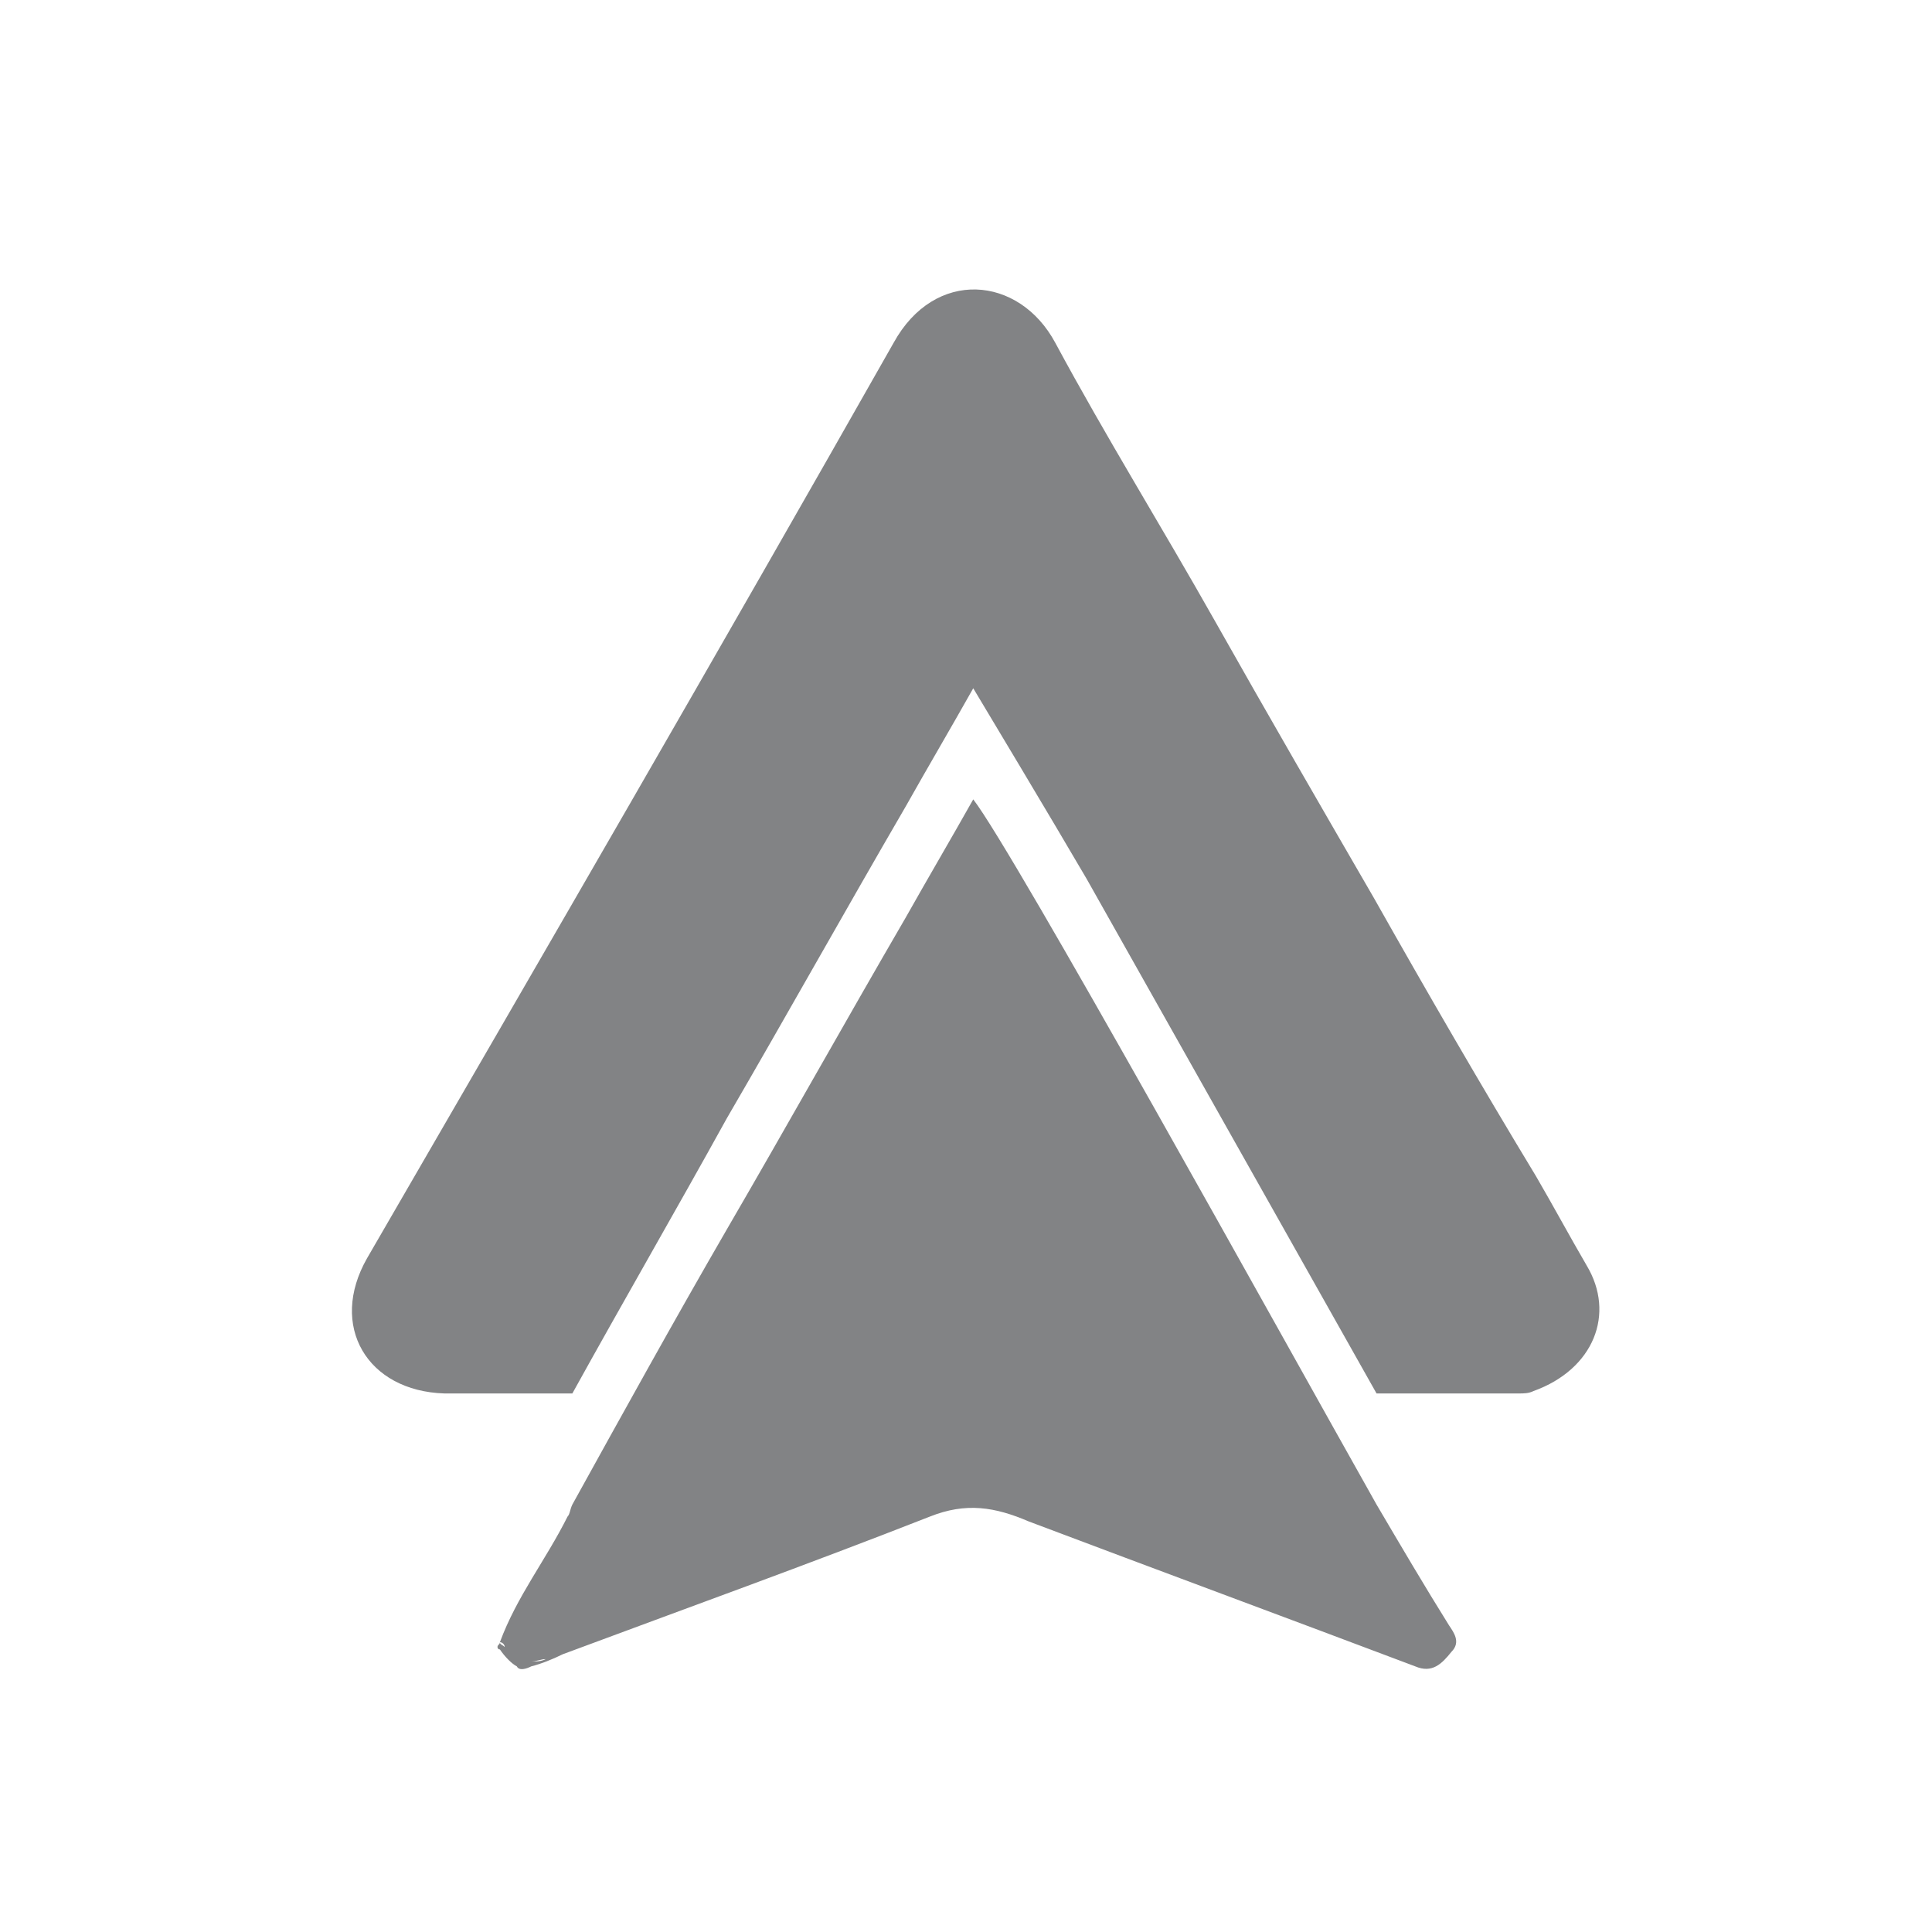 <?xml version="1.0" encoding="utf-8"?>
<!-- Generator: Adobe Illustrator 28.0.0, SVG Export Plug-In . SVG Version: 6.00 Build 0)  -->
<svg version="1.1" id="Calque_1" xmlns="http://www.w3.org/2000/svg" xmlns:xlink="http://www.w3.org/1999/xlink" x="0px" y="0px"
	 viewBox="0 0 80 80" style="enable-background:new 0 0 80 80;" xml:space="preserve">
<style type="text/css">
	.st0{fill-rule:evenodd;clip-rule:evenodd;fill:#FFFFFF;fill-opacity:0;}
	.st1{fill:#828385;}
</style>
<g id="Page-1">
	<g id="picto_360">
		<rect id="Rectangle-Copy-22" y="0" class="st0" width="80" height="80"/>
		<g>
			<path class="st1" d="M65.7,52.4c-0.7-1.2-1.4-2.5-2.1-3.7c-2.3-3.8-4.5-7.6-6.7-11.5c-2.2-3.8-4.4-7.6-6.6-11.5
				c-2.2-3.9-4.5-7.6-6.6-11.5c-1.5-2.8-5-3.1-6.7,0c-7.2,12.7-14.5,25.3-21.8,37.9c-1.6,2.8,0,5.5,3.2,5.6c1.8,0,3.5,0,5.3,0
				c2.1-3.8,4.3-7.6,6.4-11.4c2.5-4.3,4.9-8.6,7.4-12.9c0.9-1.6,1.9-3.3,2.8-4.9c0.3,0.5,3.3,5.5,4.7,7.9c4,7.1,8,14.2,12,21.3
				c0.7,0,5.1,0,5.9,0c0.2,0,0.4,0,0.6-0.1C66,56.7,66.9,54.4,65.7,52.4z"/>
			<path class="st1" d="M57,62.3C53,55.2,42,35.3,40.3,33.1c0,0,0,0,0,0c-0.9,1.6-1.9,3.3-2.8,4.9c-2.5,4.3-4.9,8.6-7.4,12.9
				c-2.2,3.8-4.3,7.6-6.4,11.4c-0.1,0.2-0.1,0.4-0.2,0.5c-0.9,1.8-2.1,3.3-2.8,5.2c0.1,0,0.2,0.1,0.2,0.2c-0.1-0.1-0.2-0.1-0.2-0.2
				c0,0.1-0.1,0.1-0.1,0.2c0,0,0,0.1,0.1,0.1c0.2,0.3,0.5,0.6,0.7,0.7c0.1,0.2,0.4,0.1,0.6,0c0.4-0.1,0.9-0.3,1.3-0.5
				c5.1-1.9,10.1-3.7,15.2-5.7c1.5-0.6,2.7-0.4,4.1,0.2c5.3,2,10.7,4,16,6c0.7,0.3,1.1-0.1,1.5-0.6c0.4-0.4,0.1-0.8-0.1-1.1
				C59,65.7,58,64,57,62.3z M21.6,68.9C21.6,68.9,21.6,68.9,21.6,68.9c0.1,0,0.2,0,0.2,0C21.7,68.9,21.6,68.9,21.6,68.9z M22.6,68.7
				c-0.2,0.1-0.4,0.1-0.6,0.1C22.2,68.8,22.4,68.7,22.6,68.7c2.1-0.8,4.3-1.6,6.4-2.4C26.9,67.1,24.7,67.9,22.6,68.7z M33.1,64.7
				c2.1-0.8,4.3-1.6,6.4-2.4c0.3-0.1,0.5-0.2,0.6-0.4c-0.2,0.1-0.3,0.3-0.6,0.4C37.3,63.1,35.2,63.9,33.1,64.7z"/>
		</g>
	</g>
</g>
</svg>

